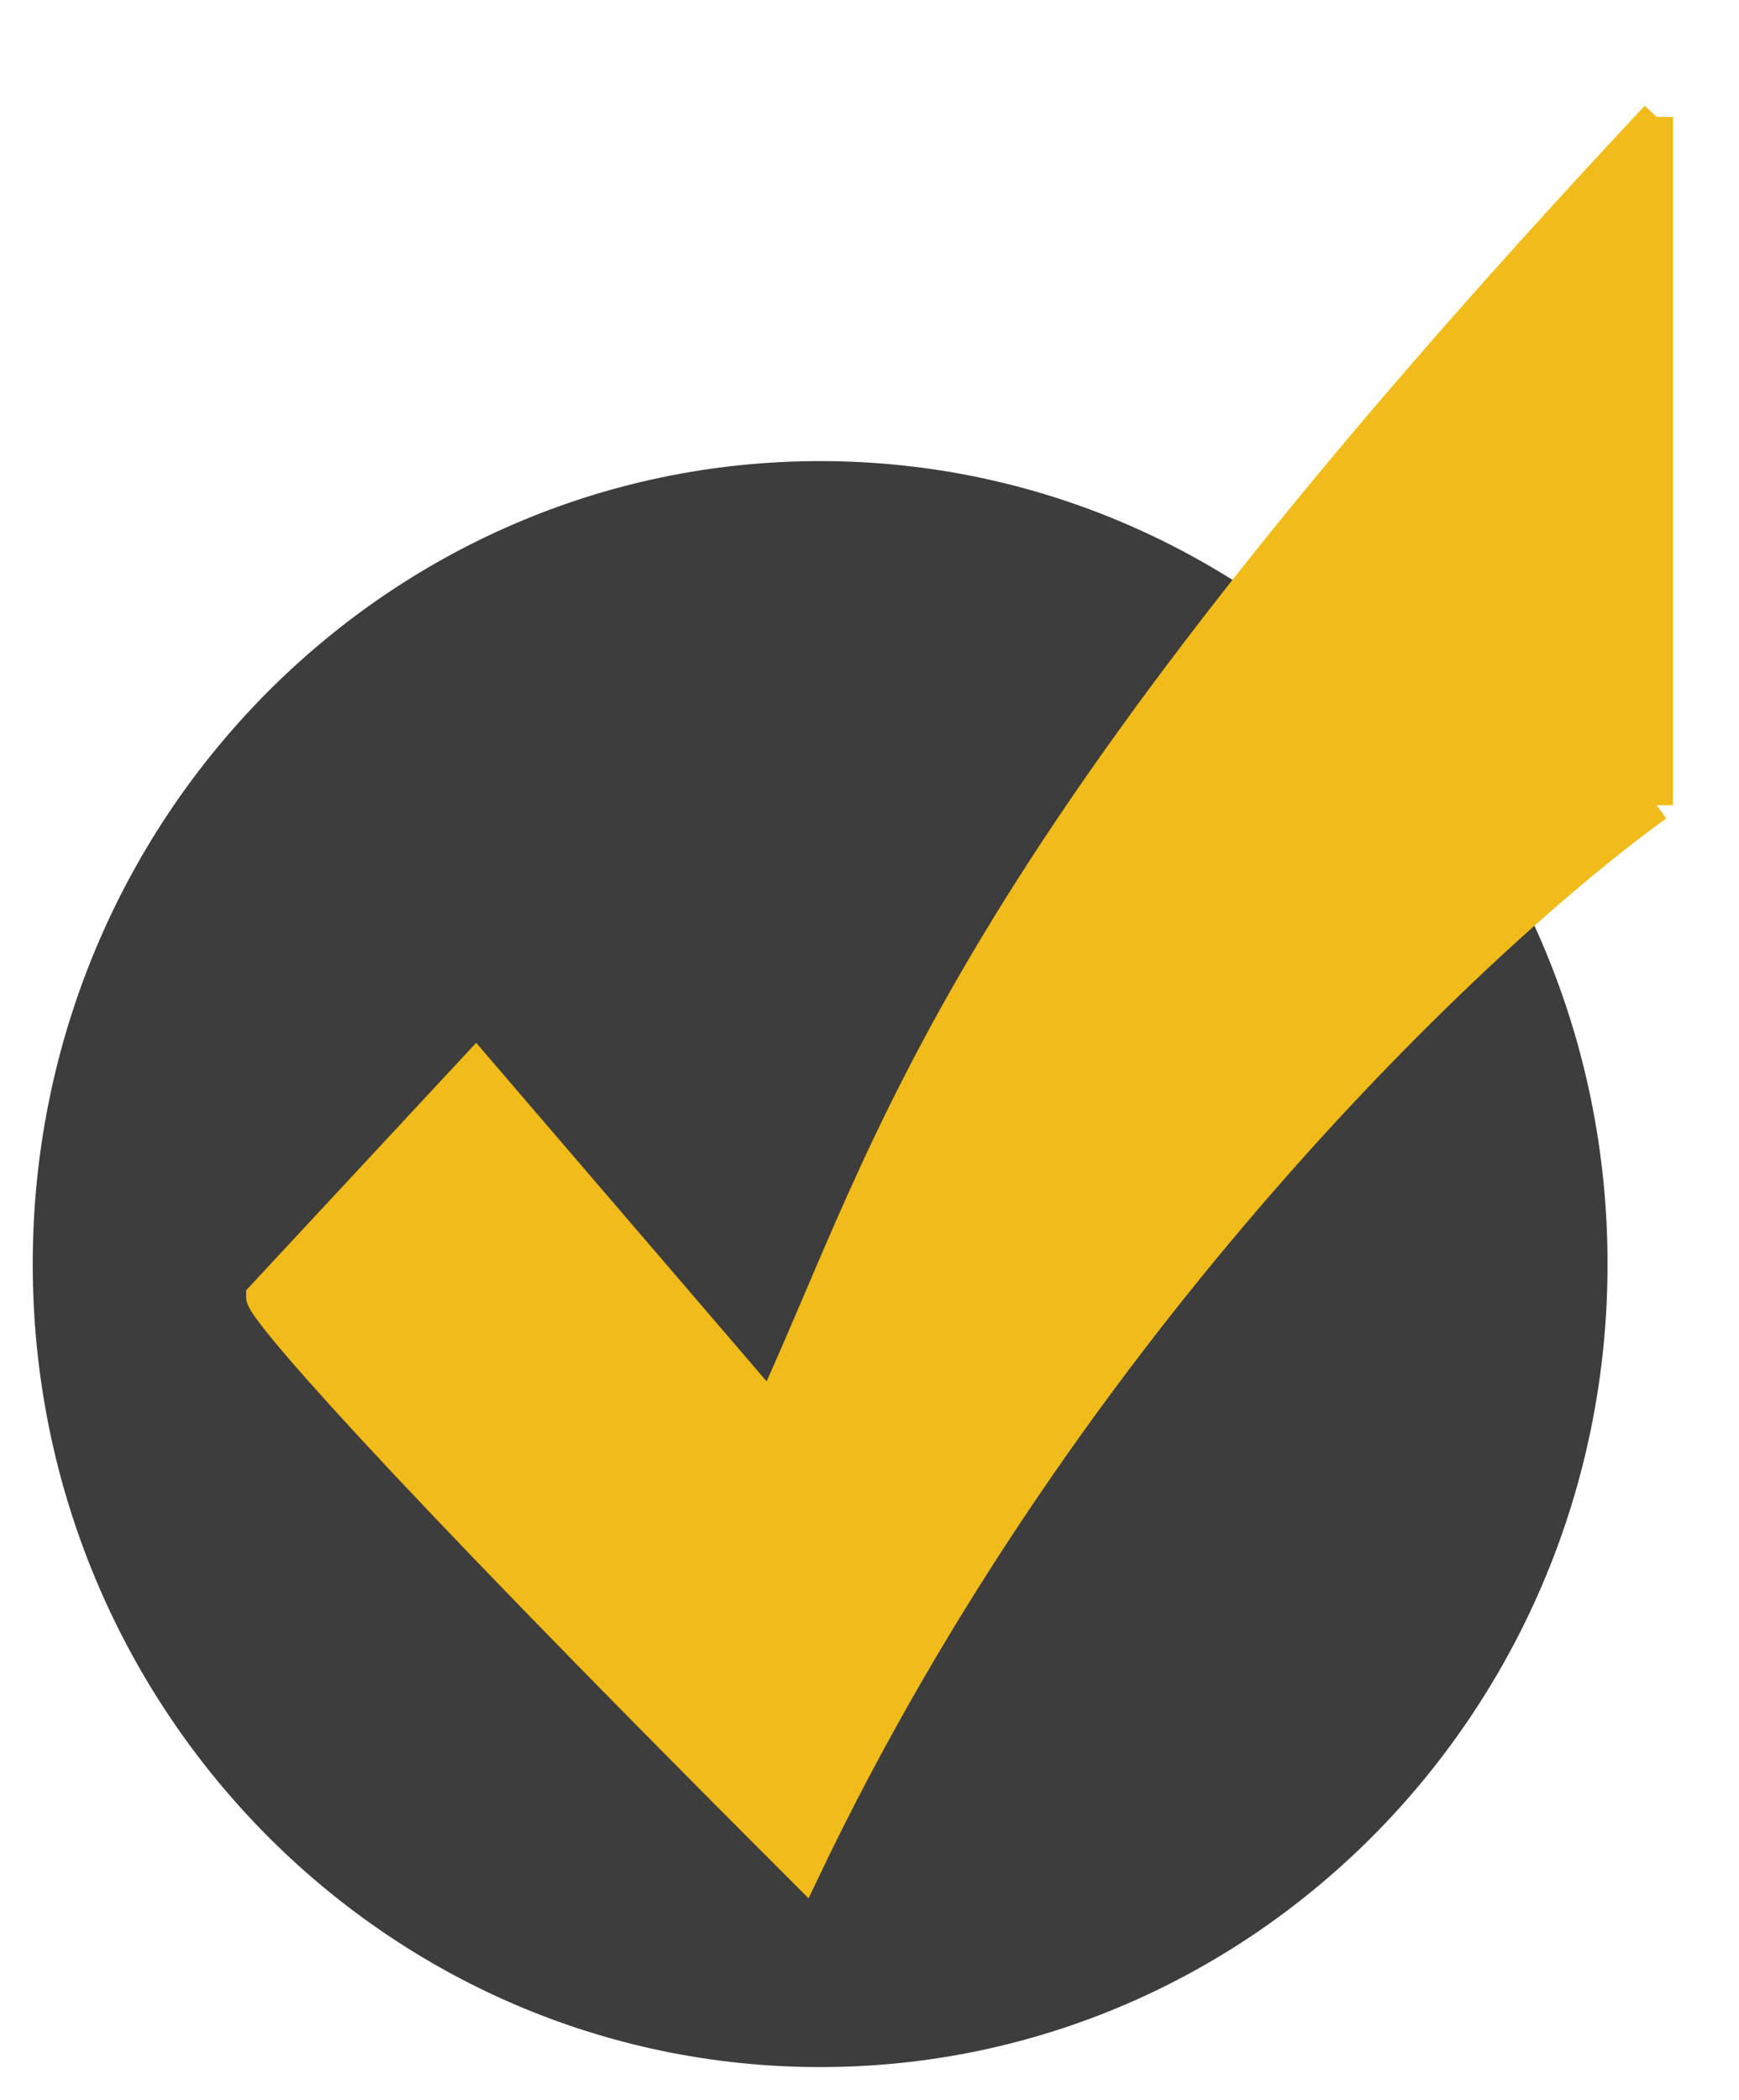 <svg width="169" height="204" fill="none" xmlns="http://www.w3.org/2000/svg"><path d="M157.816 122.807c0 43.991-35 79.602-78.113 79.602S1.59 166.798 1.59 122.807c0-43.99 35-79.602 78.113-79.602s78.113 35.612 78.113 79.602z" fill="#3D3D3D" stroke="#fff" stroke-width="3.181"/><g filter="url(#filter0_d)"><path d="M25.505 119.624l20.723-22.288 28.693 33.432C87.14 104.235 92.455 78.232 161 5v66.864c-17.003 12.205-57.386 49.989-82.891 103.48-42.083-42.029-52.604-54.659-52.604-55.72z" fill="#F1BB1A"/><path d="M161 5c-68.545 73.232-73.858 99.235-86.08 125.768L46.229 97.336l-20.723 22.288c0 1.061 10.52 13.691 52.604 55.72 25.505-53.491 65.888-91.275 82.891-103.48M161 5v66.864M161 5v66.864" stroke="#F1BB1A" stroke-width="3.181"/></g><defs><filter id="filter0_d" x="17.554" y=".975" width="151.398" height="189.807" filterUnits="userSpaceOnUse" color-interpolation-filters="sRGB"><feFlood flood-opacity="0" result="BackgroundImageFix"/><feColorMatrix in="SourceAlpha" values="0 0 0 0 0 0 0 0 0 0 0 0 0 0 0 0 0 0 127 0"/><feOffset dy="6.361"/><feGaussianBlur stdDeviation="3.181"/><feColorMatrix values="0 0 0 0 0 0 0 0 0 0 0 0 0 0 0 0 0 0 0.25 0"/><feBlend in2="BackgroundImageFix" result="effect1_dropShadow"/><feBlend in="SourceGraphic" in2="effect1_dropShadow" result="shape"/></filter></defs></svg>